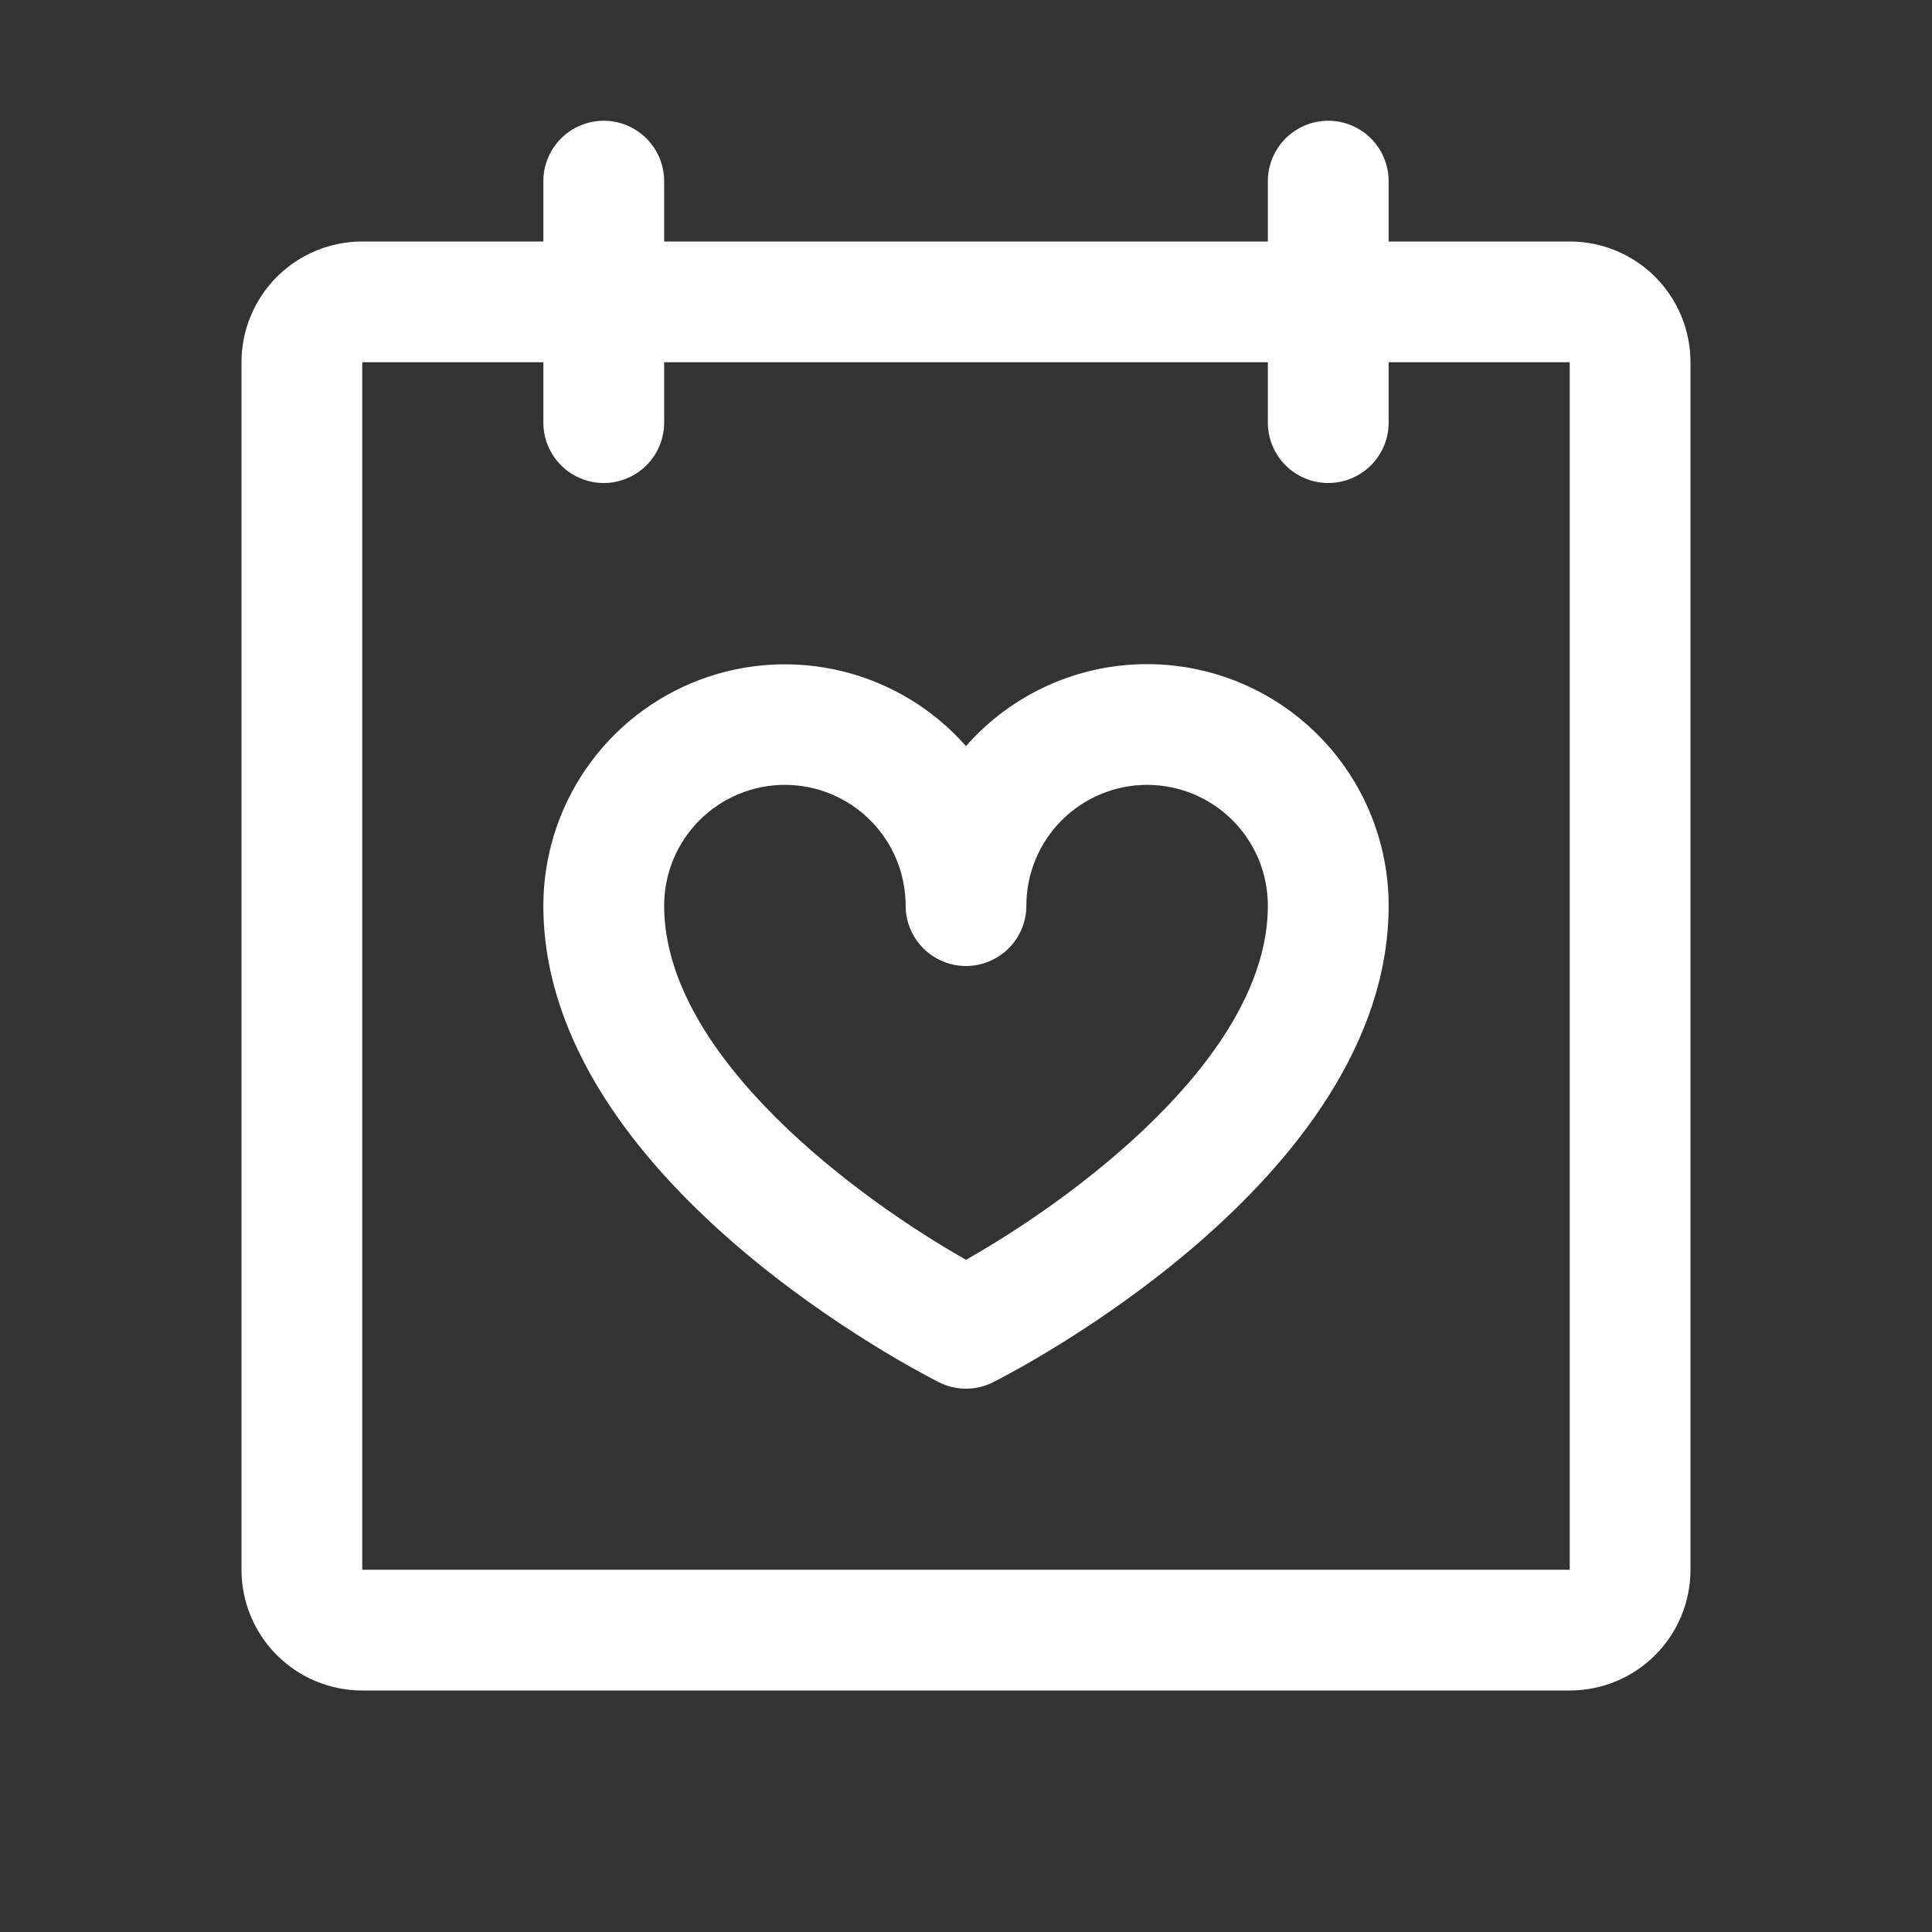 <svg width="50" height="50" viewBox="0 0 50 50" fill="none" xmlns="http://www.w3.org/2000/svg">
<rect x="0" y="0" width="50" height="50" fill="#333333" stroke="none"/>
<path d="M40.625 6.25H35.938V4.688C35.938 4.273 35.773 3.876 35.48 3.583C35.187 3.29 34.789 3.125 34.375 3.125C33.961 3.125 33.563 3.29 33.27 3.583C32.977 3.876 32.812 4.273 32.812 4.688V6.25H17.188V4.688C17.188 4.273 17.023 3.876 16.73 3.583C16.437 3.29 16.039 3.125 15.625 3.125C15.211 3.125 14.813 3.29 14.52 3.583C14.227 3.876 14.062 4.273 14.062 4.688V6.25H9.375C8.546 6.25 7.751 6.579 7.165 7.165C6.579 7.751 6.25 8.546 6.25 9.375V40.625C6.25 41.454 6.579 42.249 7.165 42.835C7.751 43.421 8.546 43.75 9.375 43.75H40.625C41.454 43.75 42.249 43.421 42.835 42.835C43.421 42.249 43.75 41.454 43.75 40.625V9.375C43.75 8.546 43.421 7.751 42.835 7.165C42.249 6.579 41.454 6.25 40.625 6.25ZM40.625 40.625H9.375V9.375H14.062V10.938C14.062 11.352 14.227 11.749 14.52 12.042C14.813 12.335 15.211 12.5 15.625 12.5C16.039 12.5 16.437 12.335 16.73 12.042C17.023 11.749 17.188 11.352 17.188 10.938V9.375H32.812V10.938C32.812 11.352 32.977 11.749 33.27 12.042C33.563 12.335 33.961 12.5 34.375 12.5C34.789 12.5 35.187 12.335 35.48 12.042C35.773 11.749 35.938 11.352 35.938 10.938V9.375H40.625V40.625ZM29.688 17.188C28.8 17.187 27.923 17.376 27.115 17.742C26.306 18.108 25.585 18.642 25 19.309C24.161 18.357 23.051 17.683 21.82 17.377C20.588 17.071 19.293 17.147 18.105 17.595C16.918 18.044 15.895 18.843 15.173 19.886C14.451 20.93 14.063 22.168 14.062 23.438C14.062 30.57 23.883 35.562 24.301 35.773C24.518 35.882 24.757 35.939 25 35.939C25.243 35.939 25.482 35.882 25.699 35.773C26.117 35.562 35.938 30.57 35.938 23.438C35.938 21.78 35.279 20.19 34.107 19.018C32.935 17.846 31.345 17.188 29.688 17.188ZM25 32.603C22.307 31.082 17.188 27.379 17.188 23.438C17.188 22.609 17.517 21.814 18.103 21.228C18.689 20.642 19.484 20.312 20.312 20.312C21.141 20.312 21.936 20.642 22.522 21.228C23.108 21.814 23.438 22.609 23.438 23.438C23.438 23.852 23.602 24.249 23.895 24.542C24.188 24.835 24.586 25 25 25C25.414 25 25.812 24.835 26.105 24.542C26.398 24.249 26.562 23.852 26.562 23.438C26.562 22.609 26.892 21.814 27.478 21.228C28.064 20.642 28.859 20.312 29.688 20.312C30.516 20.312 31.311 20.642 31.897 21.228C32.483 21.814 32.812 22.609 32.812 23.438C32.812 27.381 27.693 31.084 25 32.603Z" fill="white"/>
</svg>
